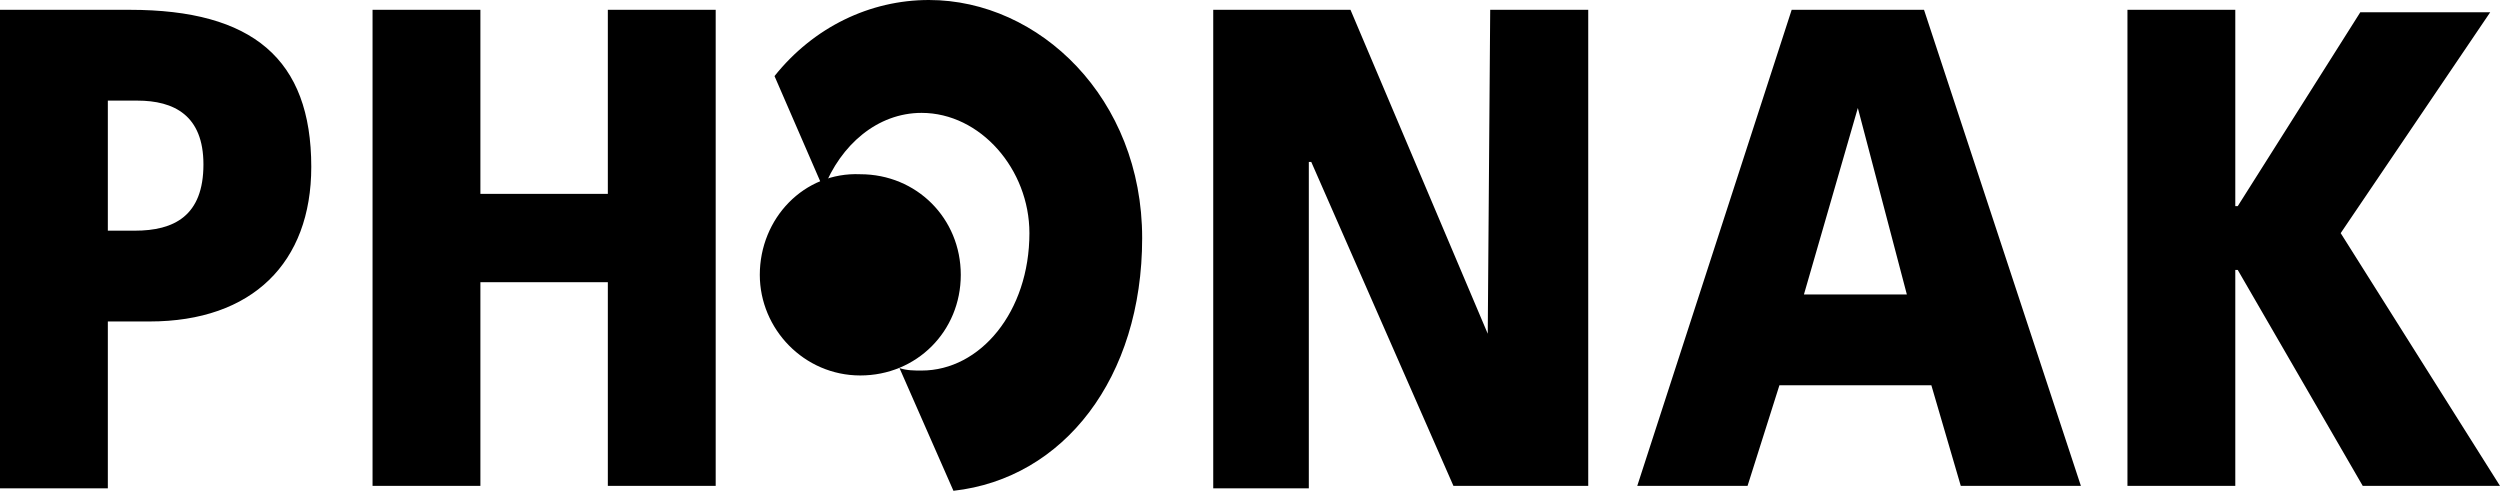 <svg width="163" height="32" viewBox="0 0 163 32" fill="none" xmlns="http://www.w3.org/2000/svg">
<g id="mfr_logo/phonak" clip-path="url(#clip0_26_67)">
<g id="Group">
<path id="Vector" d="M56.091 24.48C59.767 24.48 62.643 21.6 62.643 17.92C62.643 14.24 59.767 11.36 56.091 11.36C52.416 11.2 49.539 14.24 49.539 17.92C49.539 21.44 52.416 24.48 56.091 24.48Z" fill="#000"/>
<path id="Vector_2" d="M97.161 0.64H103.553V31.68H94.764L85.495 10.56H85.335V31.84H79.103V0.64H88.052L97.001 21.76L97.161 0.64ZM125.446 0.64L135.674 31.68H127.843L125.925 25.12H116.018L113.94 31.68H106.749L116.817 0.64H125.446ZM124.327 19.2L121.131 7.04L117.616 19.2H124.327ZM152.613 15.2L162.361 0.8H153.891L145.901 13.44H145.741V0.64H138.71V31.68H145.741V17.6H145.901L154.051 31.68H163L152.613 15.2ZM20.295 10.88C20.295 17.12 16.46 20.96 9.748 20.96H7.031V31.84H0V0.64H8.47C16.46 0.64 20.295 3.84 20.295 10.88ZM13.264 10.72C13.264 7.52 11.346 6.56 8.949 6.56H7.031V15.04H8.789C11.346 15.04 13.264 14.08 13.264 10.72ZM60.566 0C56.73 0 53.055 1.76 50.498 4.96L53.694 12.32C54.813 9.44 57.21 7.36 60.086 7.36C63.922 7.36 67.118 11.04 67.118 15.2C67.118 20.32 63.922 24.16 60.086 24.16C59.607 24.16 59.127 24.16 58.648 24L62.164 32C69.355 31.2 74.469 24.64 74.469 15.52C74.469 6.4 67.757 0 60.566 0ZM39.631 12.64H31.322V0.64H24.29V31.68H31.322V18.4H39.631V31.68H46.663V0.64H39.631V12.64Z" fill="#000"/>
</g>
</g>
<defs>
<clipPath id="clip0_26_67">
<rect width="163" height="32" fill="white"/>
</clipPath>
</defs>
</svg>

